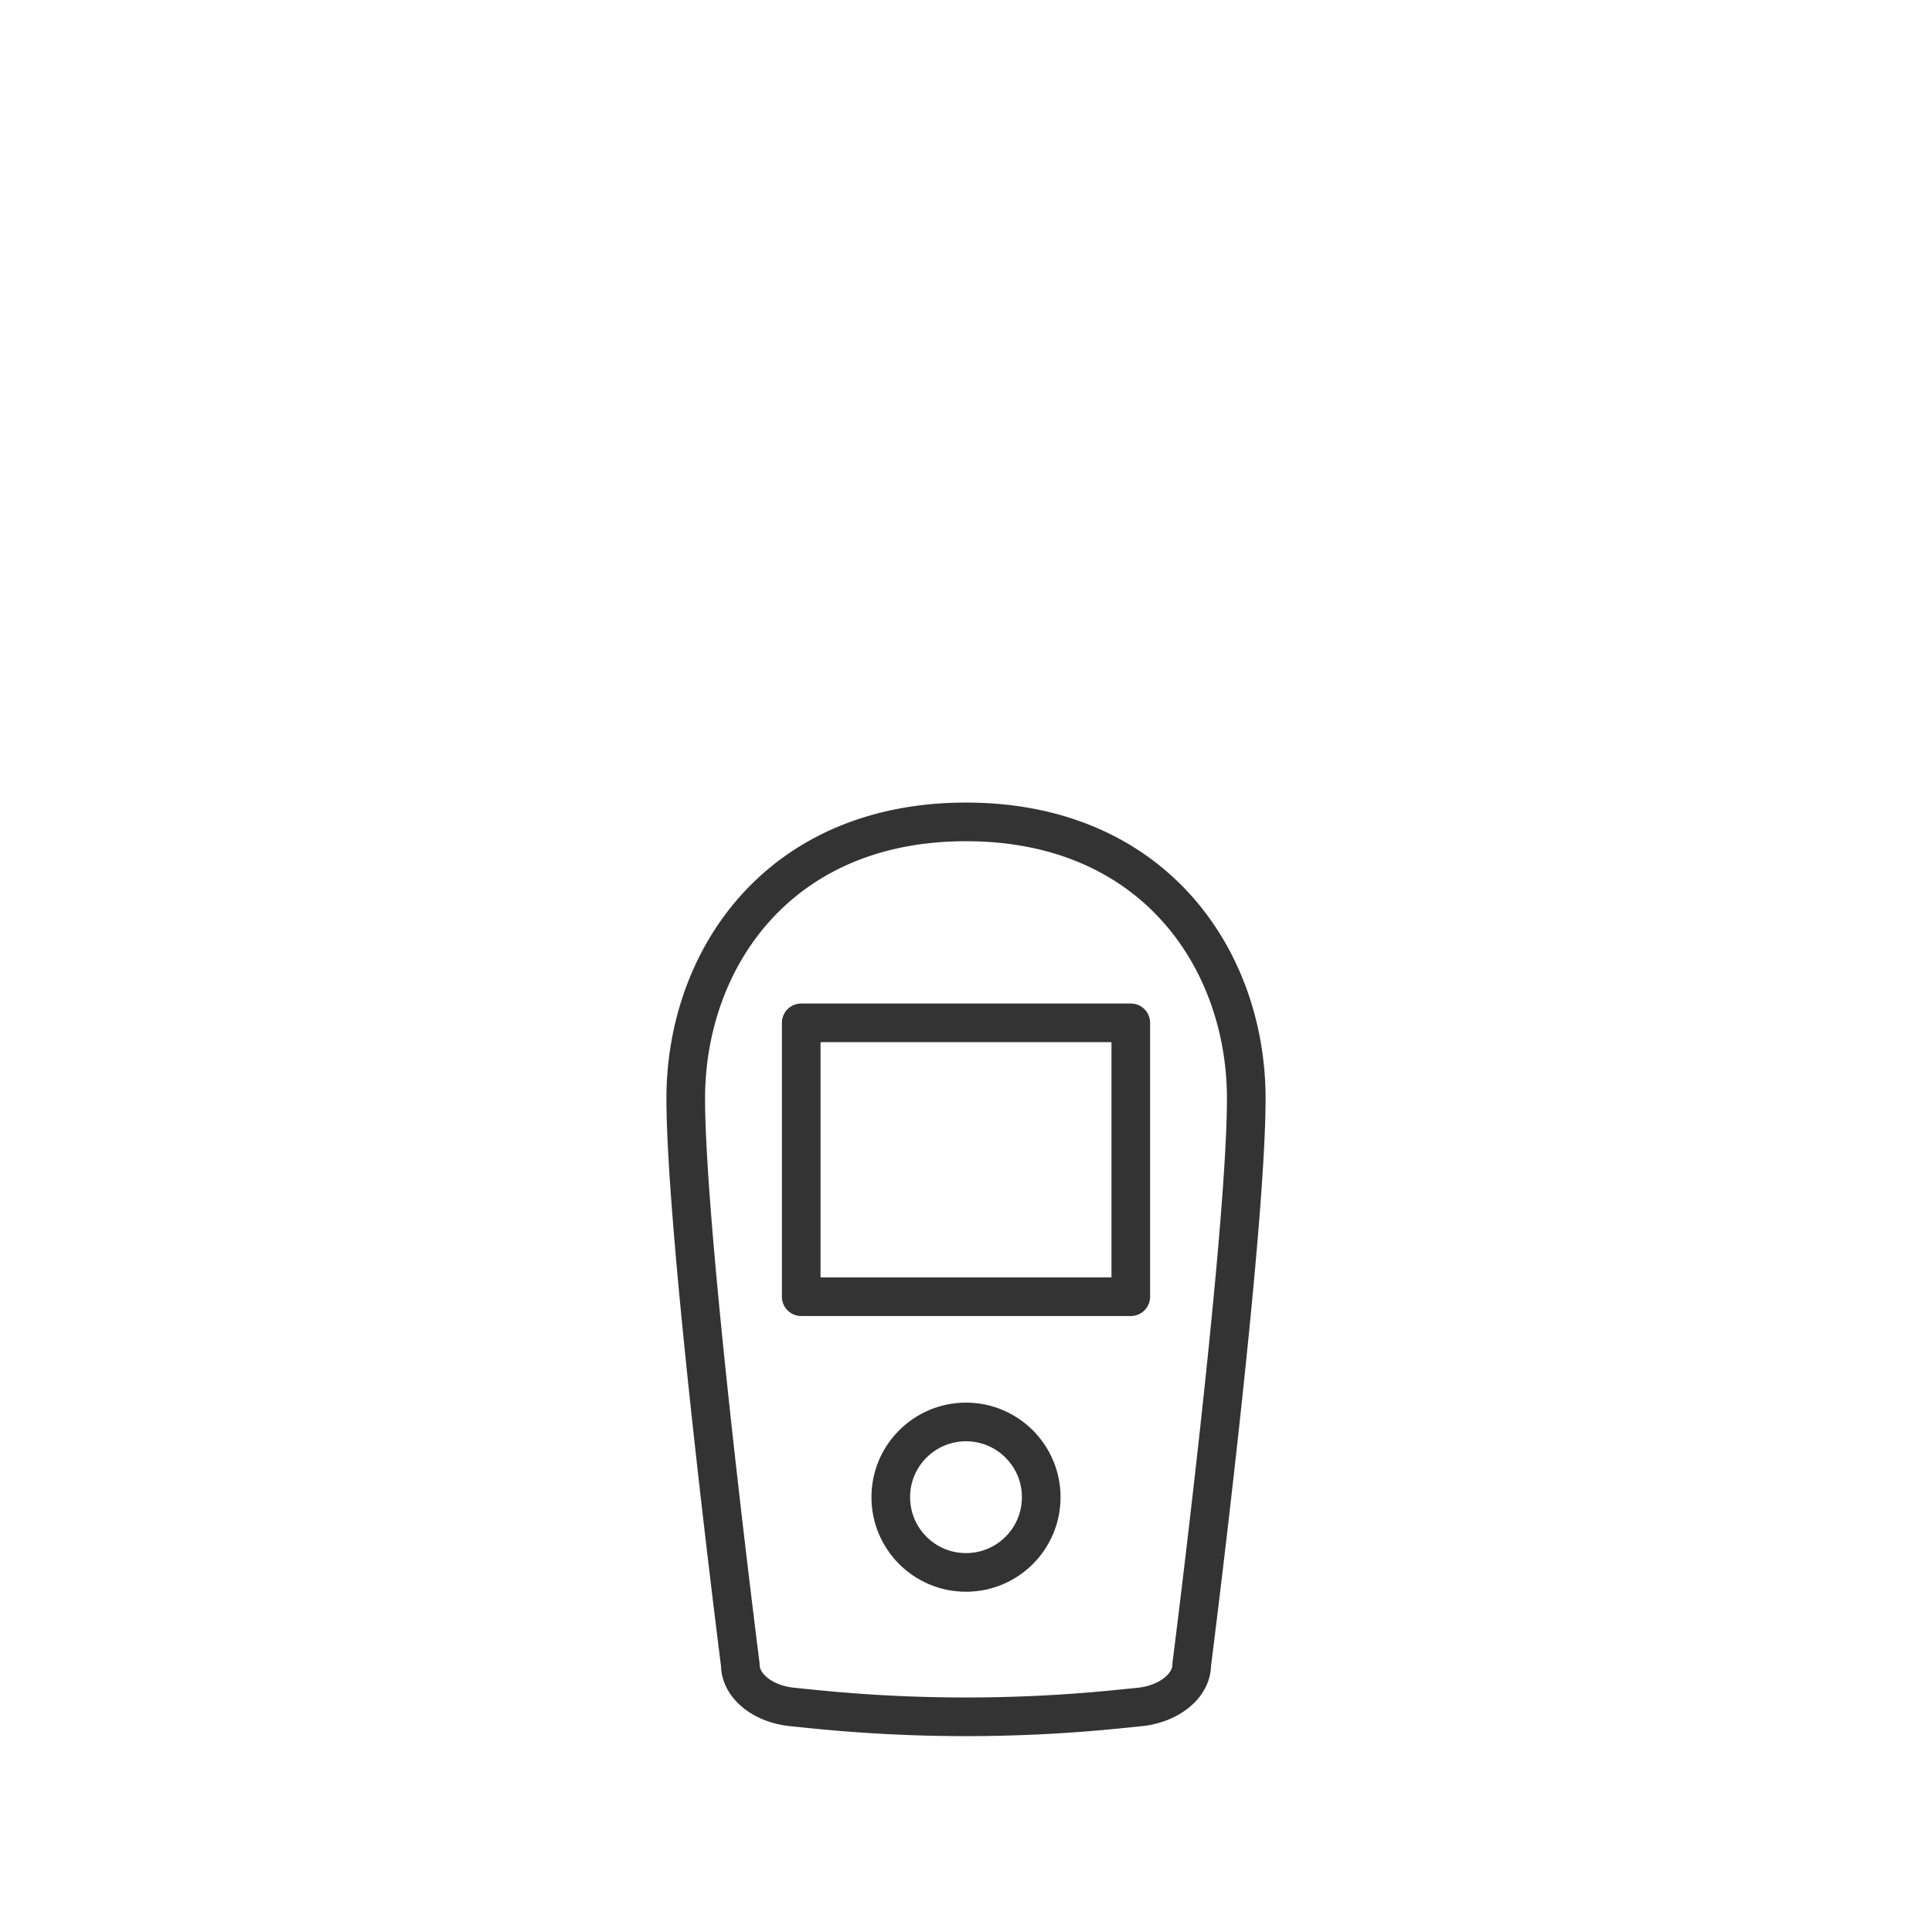<svg id="Layer_1" data-name="Layer 1" xmlns="http://www.w3.org/2000/svg" viewBox="0 0 85 85"><defs><style>.cls-1{fill:none;stroke:#333;stroke-linecap:round;stroke-linejoin:round;stroke-width:1.7px;}</style></defs><rect class="cls-1" x="35.25" y="45" width="14.5" height="12.05"/><circle class="cls-1" cx="42.5" cy="65.87" r="3.31"/><path class="cls-1" d="M42.5,36.16c8.28,0,12.33,6.08,12.33,12.17s-2.4,24.91-2.4,24.91c0,.93-1,1.73-2.29,1.86l-1.09.11a66.68,66.68,0,0,1-13.1,0l-1.09-.11c-1.31-.13-2.29-.93-2.29-1.86,0,0-2.4-18.82-2.4-24.91S34.22,36.16,42.5,36.16Z"/></svg>